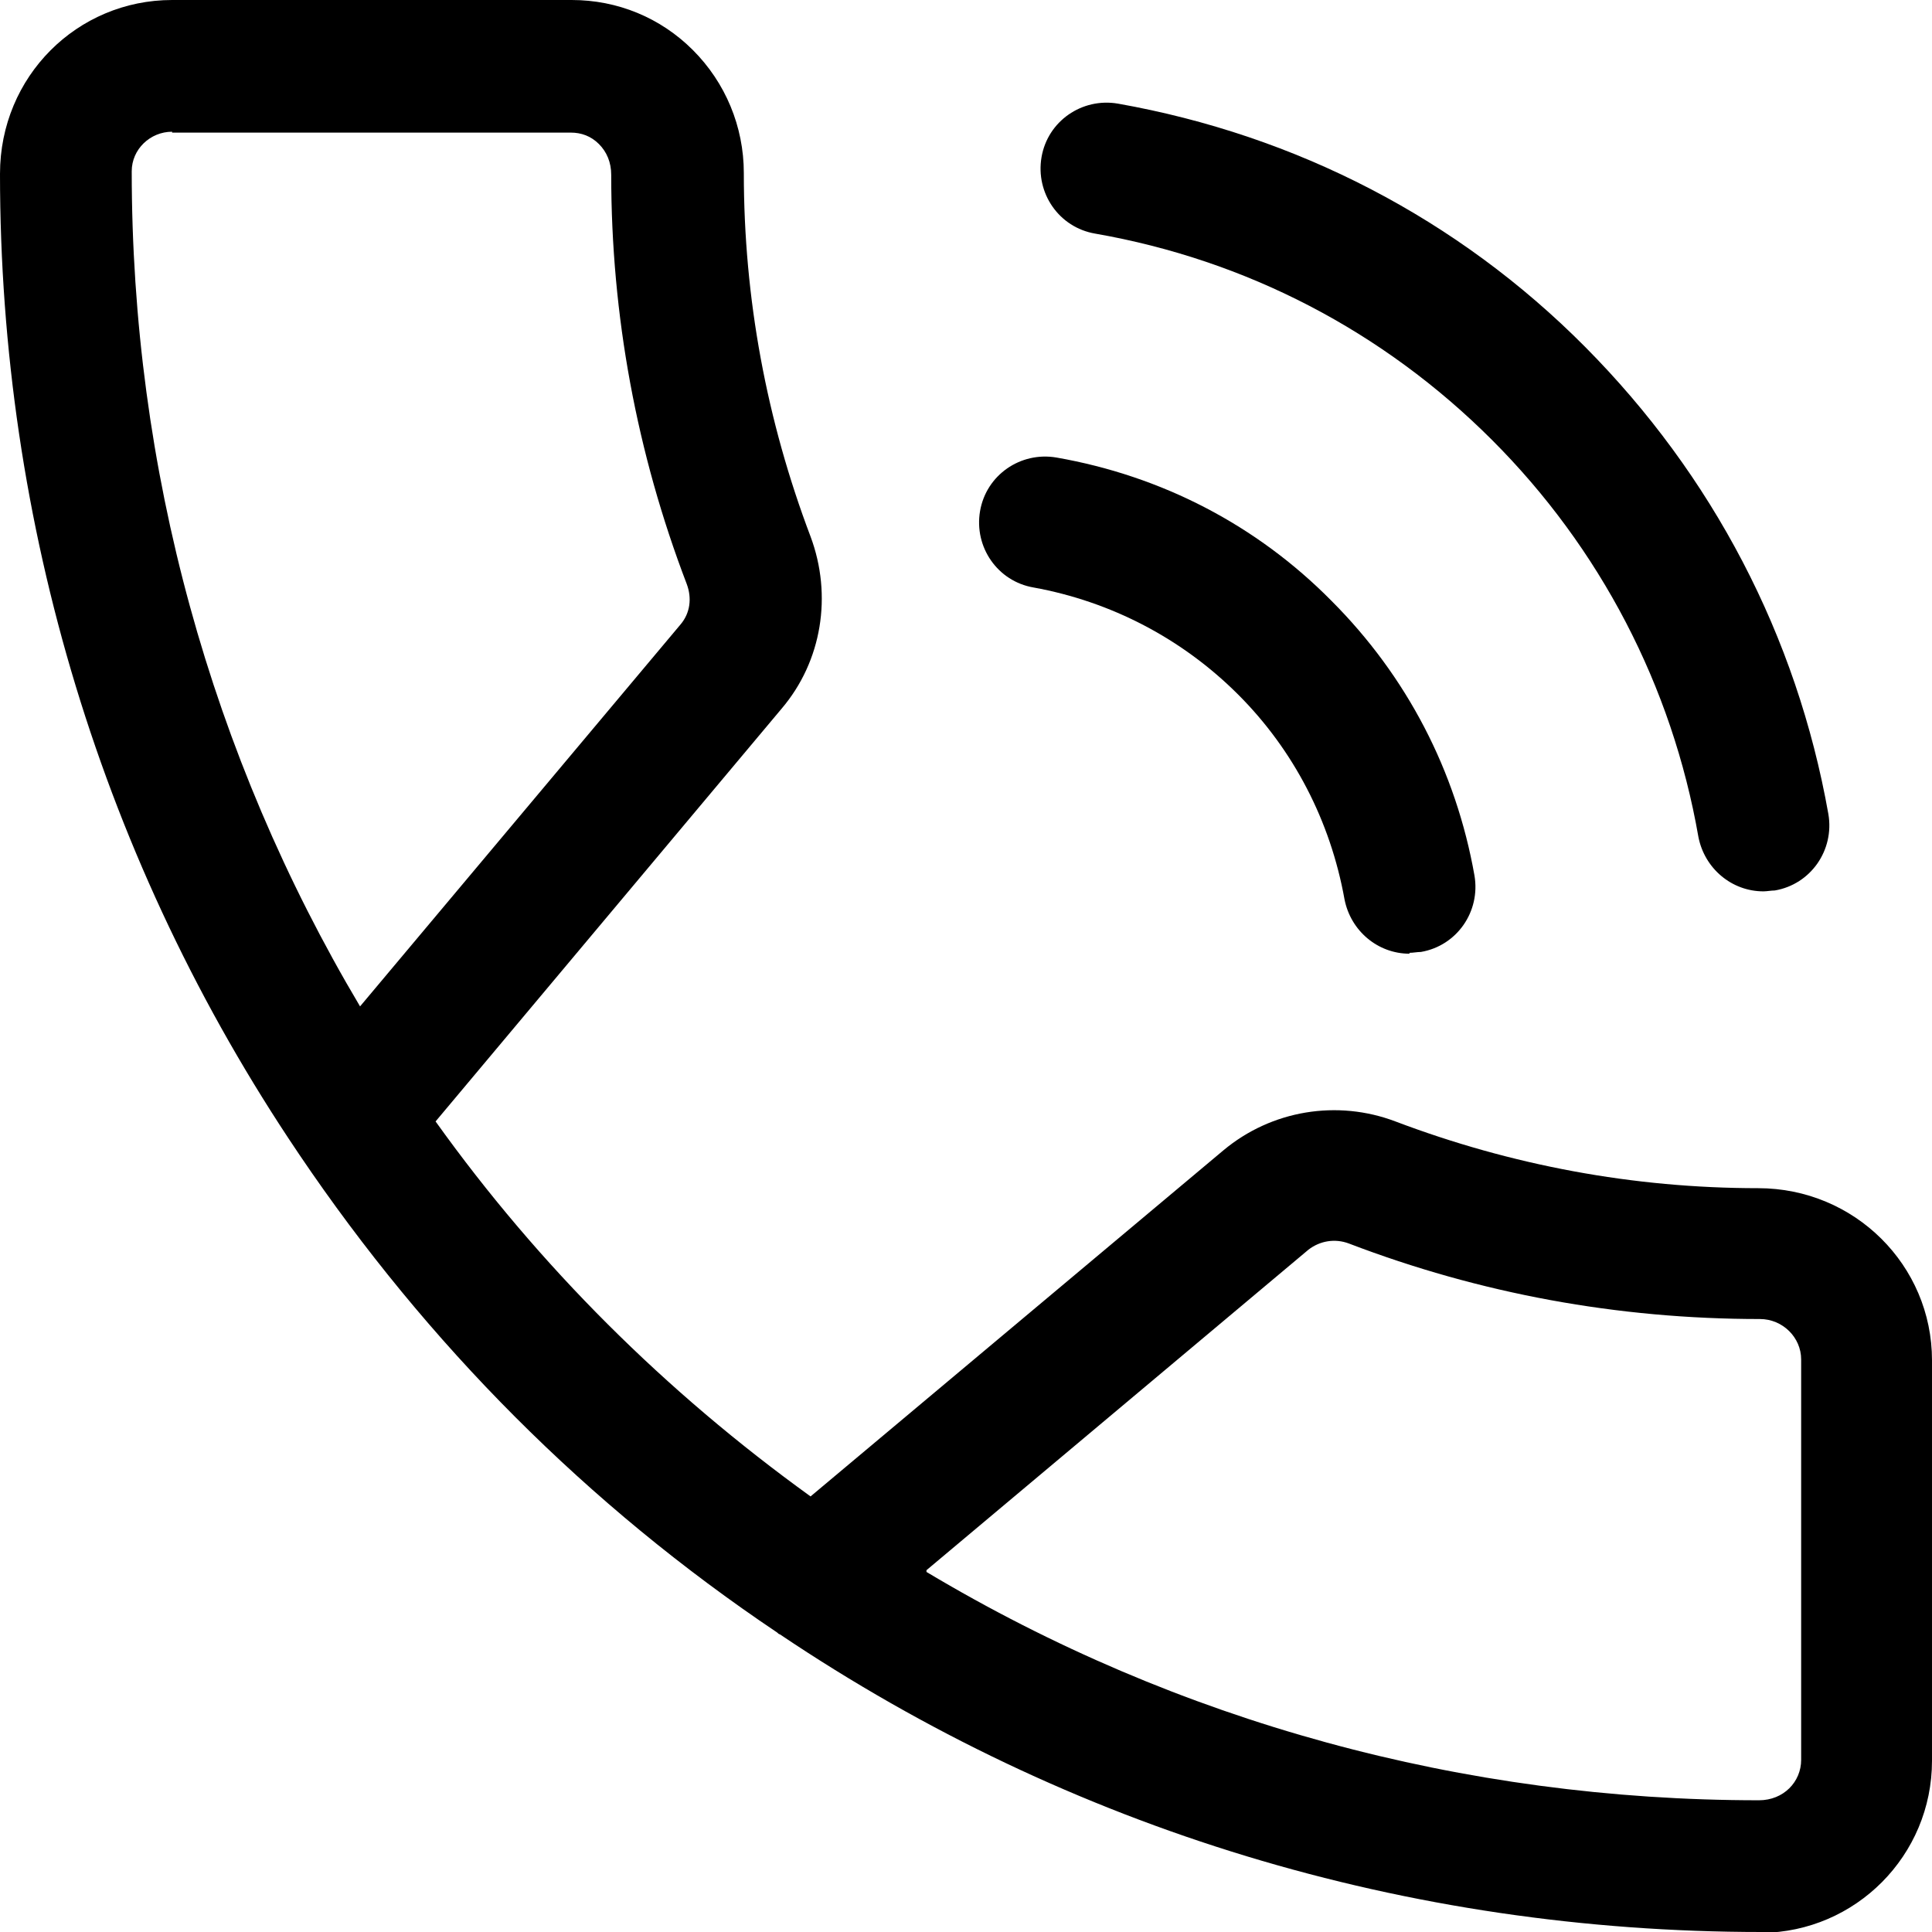 <?xml version="1.0" encoding="UTF-8"?> <svg xmlns="http://www.w3.org/2000/svg" class="promo-contact__icon" viewBox="0 0 22 22"><path d="M20.06,22c-4.03,0-7.88-1.17-11.18-3.39-.01,0-.02-.01-.03-.02-2.16-1.45-3.98-3.28-5.44-5.44l-.02-.03C1.17,9.83,0,5.97,0,1.98,0,.87,.88,0,1.96,0H6.51c.52,0,1.01,.2,1.38,.57,.37,.37,.58,.87,.58,1.4,0,1.43,.26,2.82,.76,4.14,.25,.67,.13,1.42-.33,1.96l-3.94,4.7c1.18,1.65,2.62,3.08,4.27,4.27l4.7-3.94c.55-.46,1.3-.58,1.96-.33,1.32,.5,2.71,.76,4.13,.76,1.1,0,1.98,.88,1.98,1.96v4.56c0,1.08-.87,1.95-1.94,1.96Zm-9.51-4.1c2.86,1.71,6.12,2.6,9.48,2.6,.28,0,.48-.21,.48-.46v-4.56c0-.25-.21-.46-.47-.46-1.62,0-3.19-.29-4.68-.86-.16-.06-.33-.03-.46,.07l-4.35,3.65ZM1.96,1.5c-.25,0-.46,.2-.46,.45,0,3.39,.9,6.65,2.6,9.51l3.65-4.35c.11-.13,.13-.3,.07-.46-.57-1.49-.86-3.06-.86-4.66,0-.14-.05-.26-.14-.35s-.2-.13-.32-.13H1.96Z"></path><path d="M16.05,10.86c-.36,0-.67-.26-.74-.62-.16-.89-.58-1.7-1.21-2.33-.64-.64-1.45-1.06-2.33-1.22-.41-.07-.68-.46-.61-.87,.07-.41,.46-.68,.87-.61,1.2,.21,2.28,.77,3.13,1.63,.86,.86,1.42,1.94,1.63,3.13,.07,.41-.2,.8-.61,.87-.04,0-.09,.01-.13,.01Z"></path><path d="M20.08,10.15c-.36,0-.67-.26-.74-.62-.3-1.72-1.12-3.29-2.35-4.52-1.24-1.24-2.8-2.05-4.52-2.35-.41-.07-.68-.46-.61-.87,.07-.41,.46-.68,.87-.61,2.03,.36,3.87,1.31,5.32,2.77,1.45,1.46,2.41,3.29,2.77,5.32,.07,.41-.2,.8-.61,.87-.04,0-.09,.01-.13,.01Z"></path></svg> 